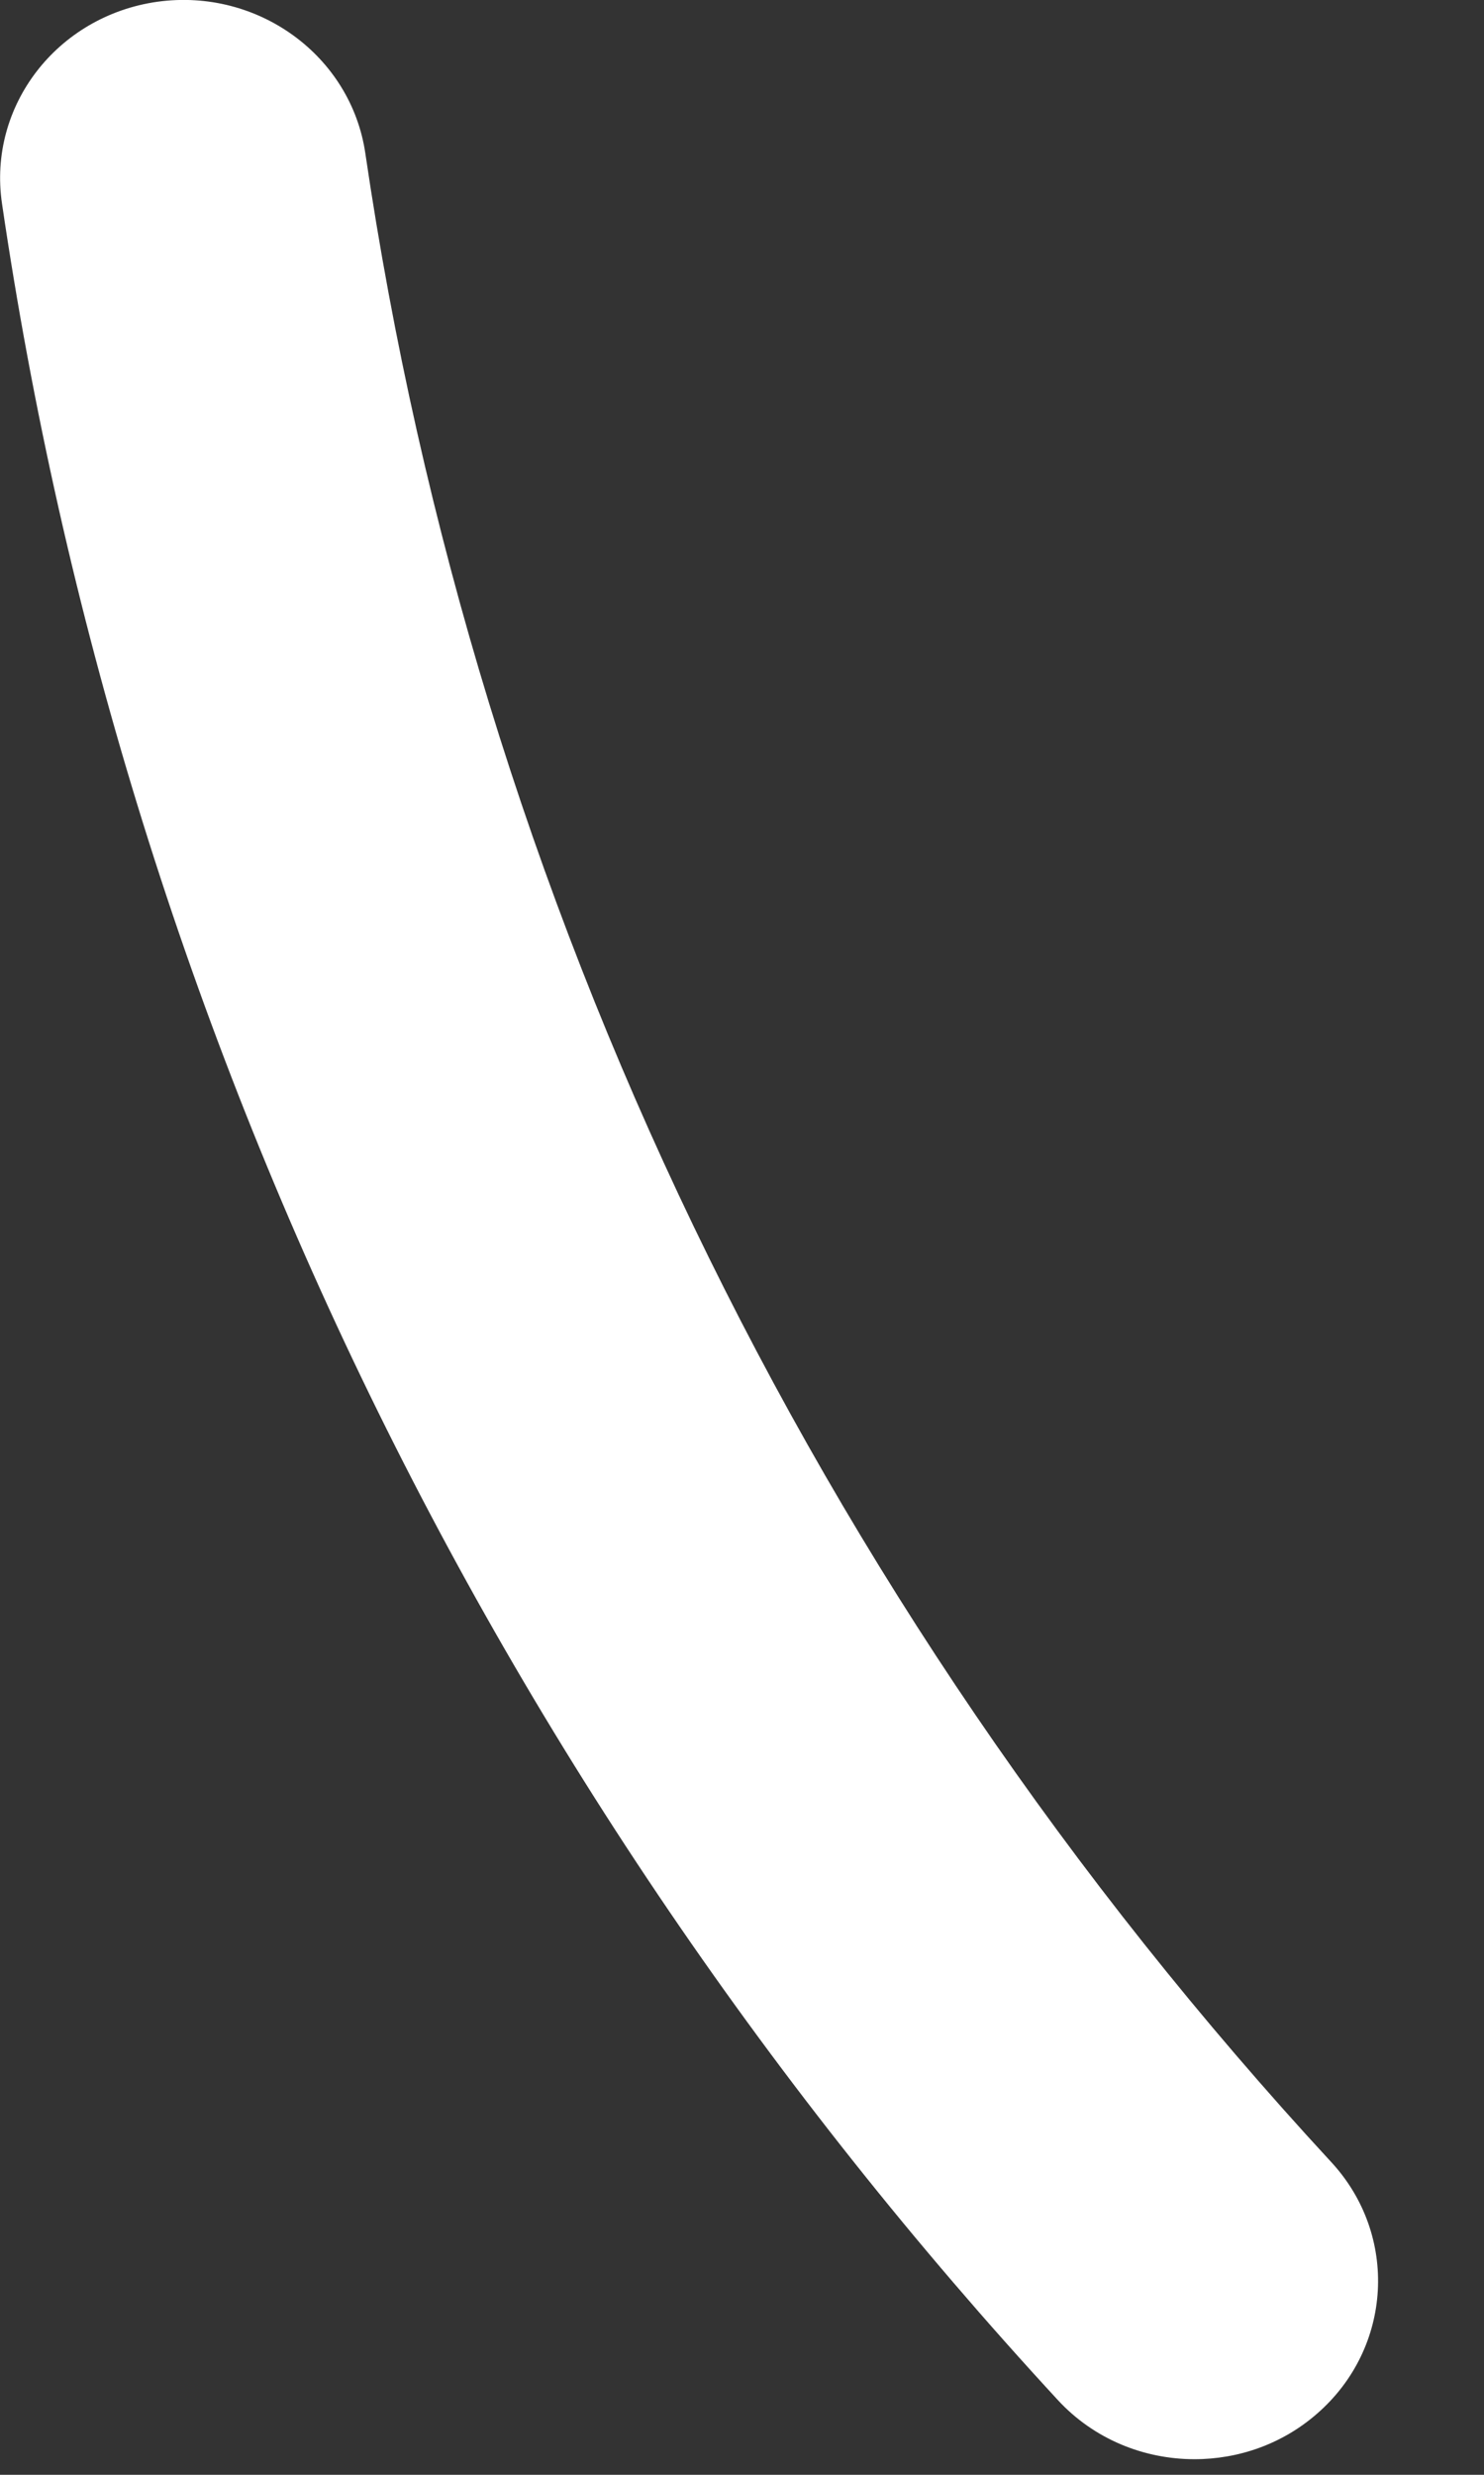<?xml version="1.0" encoding="utf-8"?>
<svg xmlns="http://www.w3.org/2000/svg" fill="none" height="100%" overflow="visible" preserveAspectRatio="none" style="display: block;" viewBox="0 0 6 10" width="100%">
<rect x="0" y="0" width="6" height="10" fill="#333333" stroke="none"/>
<path d="M4.83 9.937C4.626 9.937 4.424 9.857 4.277 9.698C1.97 7.199 0.494 4.13 0.008 0.822C-0.05 0.428 0.231 0.064 0.637 0.007C1.044 -0.049 1.419 0.226 1.477 0.619C1.921 3.644 3.271 6.451 5.382 8.736C5.656 9.032 5.63 9.488 5.325 9.753C5.183 9.877 5.006 9.937 4.829 9.937H4.83Z" fill="white" id="Vector"/>
</svg>